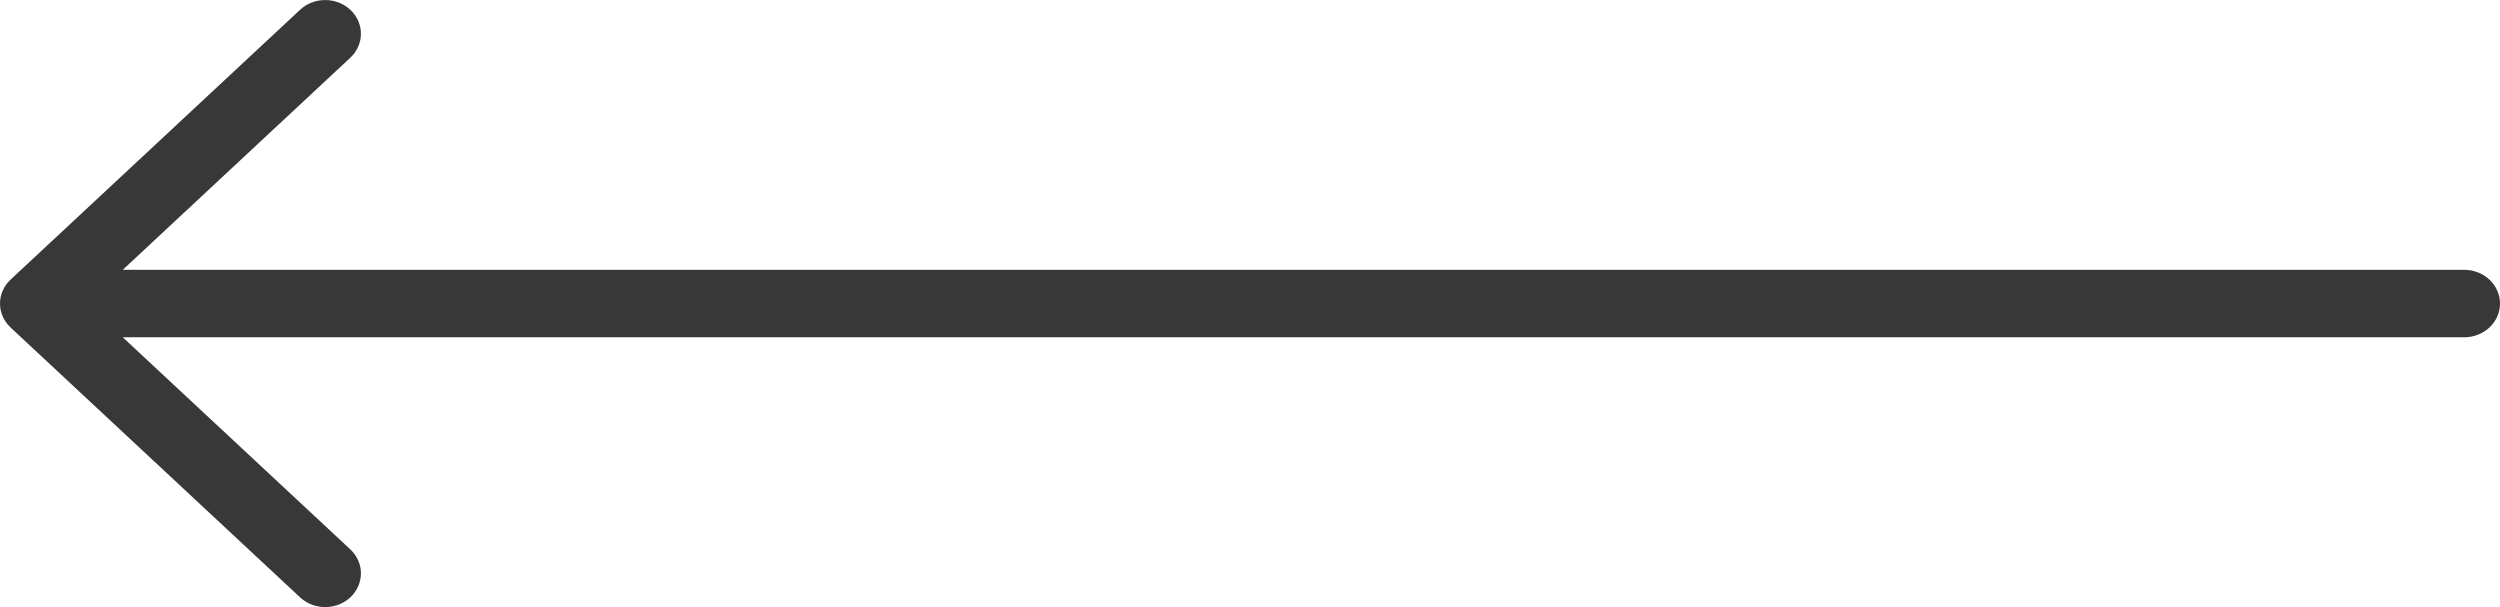 <svg width="70" height="17" viewBox="0 0 70 17" fill="none" xmlns="http://www.w3.org/2000/svg">
<path fill-rule="evenodd" clip-rule="evenodd" d="M0 8.5C2.34477e-05 8.375 0.026 8.251 0.078 8.135C0.129 8.02 0.204 7.915 0.298 7.827L8.403 0.273C8.592 0.097 8.847 -0.001 9.112 0.001C9.377 0.002 9.631 0.103 9.818 0.282C10.004 0.46 10.107 0.701 10.106 0.951C10.104 1.202 9.997 1.441 9.808 1.617L3.437 7.555H69C69.265 7.555 69.52 7.655 69.707 7.832C69.895 8.009 70 8.249 70 8.5C70 8.75 69.895 8.99 69.707 9.167C69.52 9.344 69.265 9.444 69 9.444H3.437L9.808 15.382C9.997 15.558 10.104 15.797 10.106 16.048C10.107 16.298 10.004 16.539 9.818 16.718C9.631 16.896 9.377 16.997 9.112 16.999C8.847 17 8.592 16.903 8.403 16.727L0.298 9.172C0.204 9.084 0.129 8.979 0.078 8.864C0.026 8.749 2.34477e-05 8.625 0 8.5Z" fill="#383838"/>
</svg>
